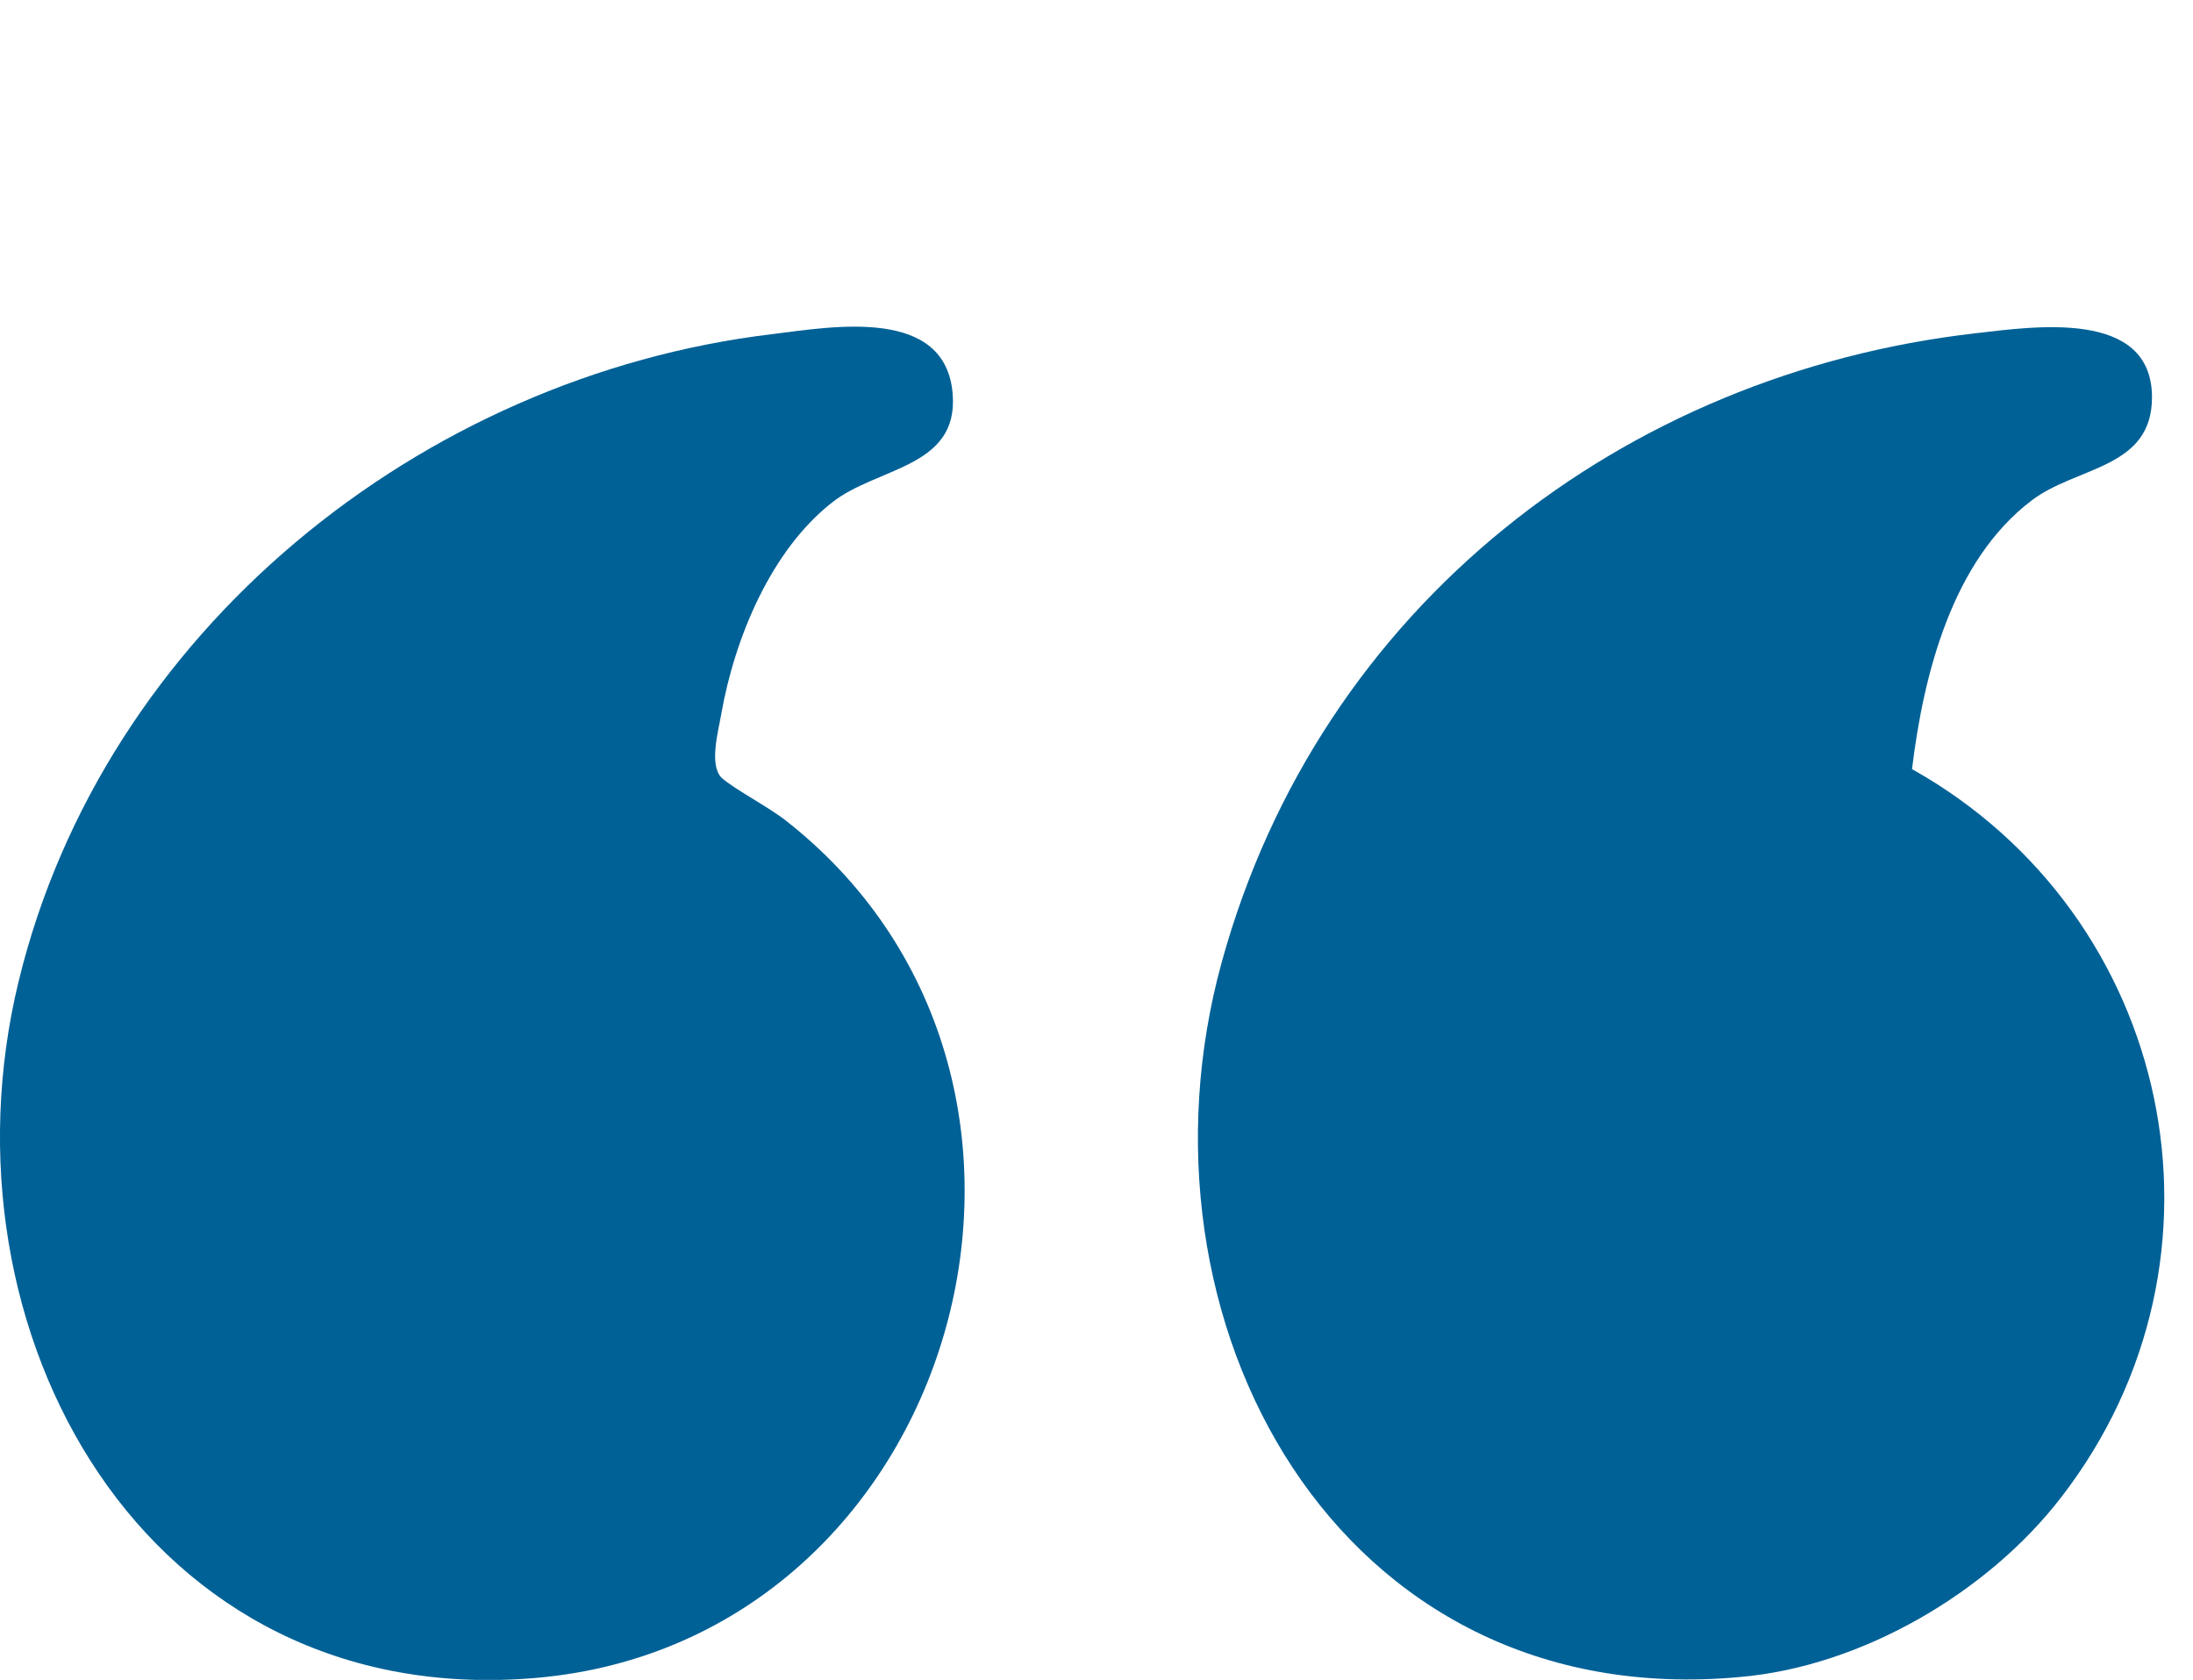<?xml version="1.0" encoding="UTF-8"?> <svg xmlns="http://www.w3.org/2000/svg" width="47" height="36" viewBox="0 0 47 36" fill="none"><path d="M37.29 35.938C28.643 36.737 24.074 28.279 26.184 20.619C28.294 12.96 34.831 8.003 42.33 7.143C43.58 7 46.121 6.611 46.121 8.515C46.121 10.051 44.502 9.99 43.539 10.727C41.838 12.018 41.224 14.455 40.978 16.482C46.572 19.616 48.149 26.948 44.174 32.088C42.596 34.136 39.892 35.713 37.29 35.938Z" fill="#006196"></path><path d="M11.505 35.956C3.104 36.693 -1.424 28.521 0.4 21.026C2.223 13.53 9.026 8.062 16.546 7.161C17.857 6.997 20.275 6.567 20.418 8.451C20.541 10.028 18.799 10.007 17.837 10.765C16.525 11.789 15.746 13.673 15.46 15.291C15.398 15.66 15.193 16.377 15.46 16.663C15.726 16.909 16.525 17.319 16.894 17.626C23.963 23.238 20.521 35.157 11.505 35.956Z" fill="#006196"></path></svg> 